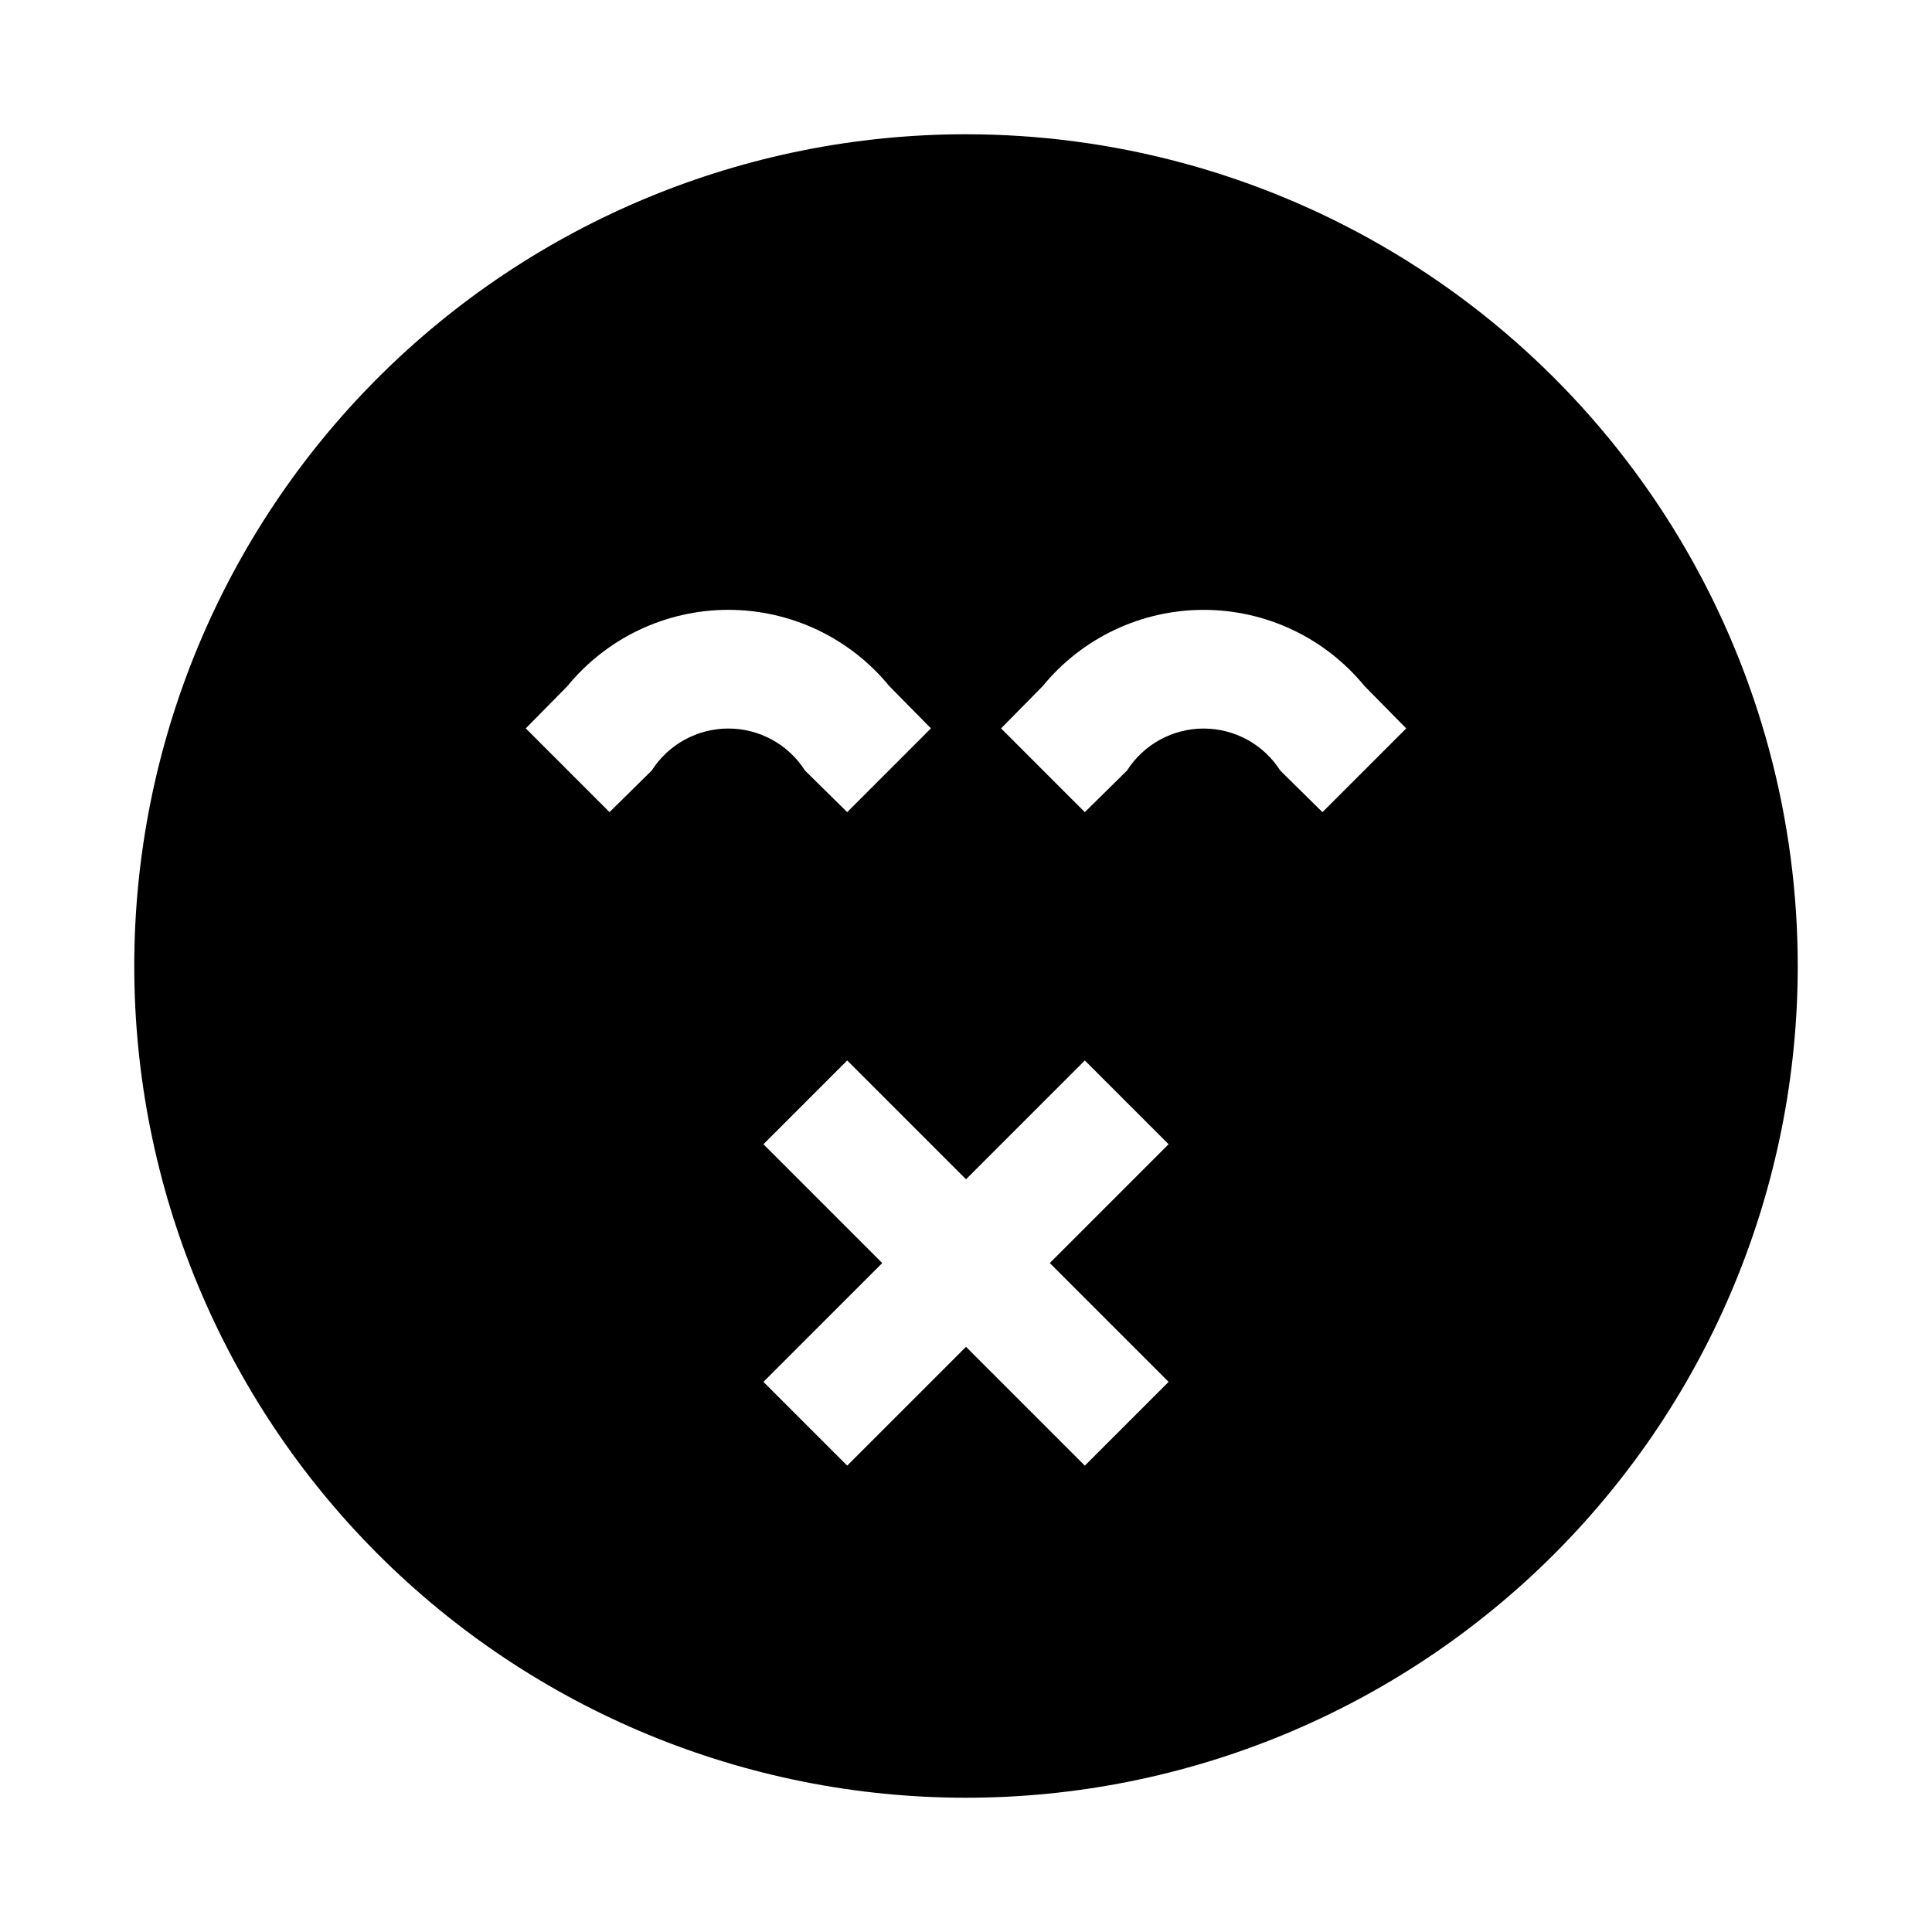 <?xml version="1.0" encoding="UTF-8"?>
<!-- Uploaded to: SVG Repo, www.svgrepo.com, Generator: SVG Repo Mixer Tools -->
<svg fill="#000000" width="800px" height="800px" version="1.1" viewBox="144 144 512 512" xmlns="http://www.w3.org/2000/svg">
 <path d="m400 179.58c-58.461 0-114.52 23.223-155.86 64.559s-64.559 97.398-64.559 155.86c0 58.457 23.223 114.52 64.559 155.86 41.336 41.336 97.398 64.559 155.86 64.559 58.457 0 114.52-23.223 155.86-64.559 41.336-41.336 64.559-97.398 64.559-155.86 0-38.691-10.184-76.703-29.527-110.21-19.348-33.508-47.172-61.332-80.68-80.676-33.508-19.348-71.516-29.531-110.21-29.531zm-83.289 168.62-11.18 11.02-22.195-22.195 11.02-11.18c10.465-12.805 26.129-20.23 42.668-20.23 16.535 0 32.199 7.426 42.664 20.23l11.02 11.18-22.195 22.199-11.18-11.02v-0.004c-4.422-6.934-12.082-11.133-20.309-11.133-8.23 0-15.887 4.199-20.312 11.133zm136.98 162.01-22.199 22.199-31.488-31.488-31.488 31.488-22.199-22.199 31.488-31.488-31.488-31.488 22.199-22.199 31.488 31.488 31.488-31.488 22.199 22.199-31.488 31.488zm40.773-150.98-11.18-11.02 0.004-0.004c-4.426-6.934-12.082-11.133-20.309-11.133-8.23 0-15.887 4.199-20.312 11.133l-11.18 11.02-22.195-22.195 11.02-11.18c10.465-12.805 26.129-20.23 42.668-20.23 16.535 0 32.199 7.426 42.664 20.23l11.02 11.18z"/>
</svg>